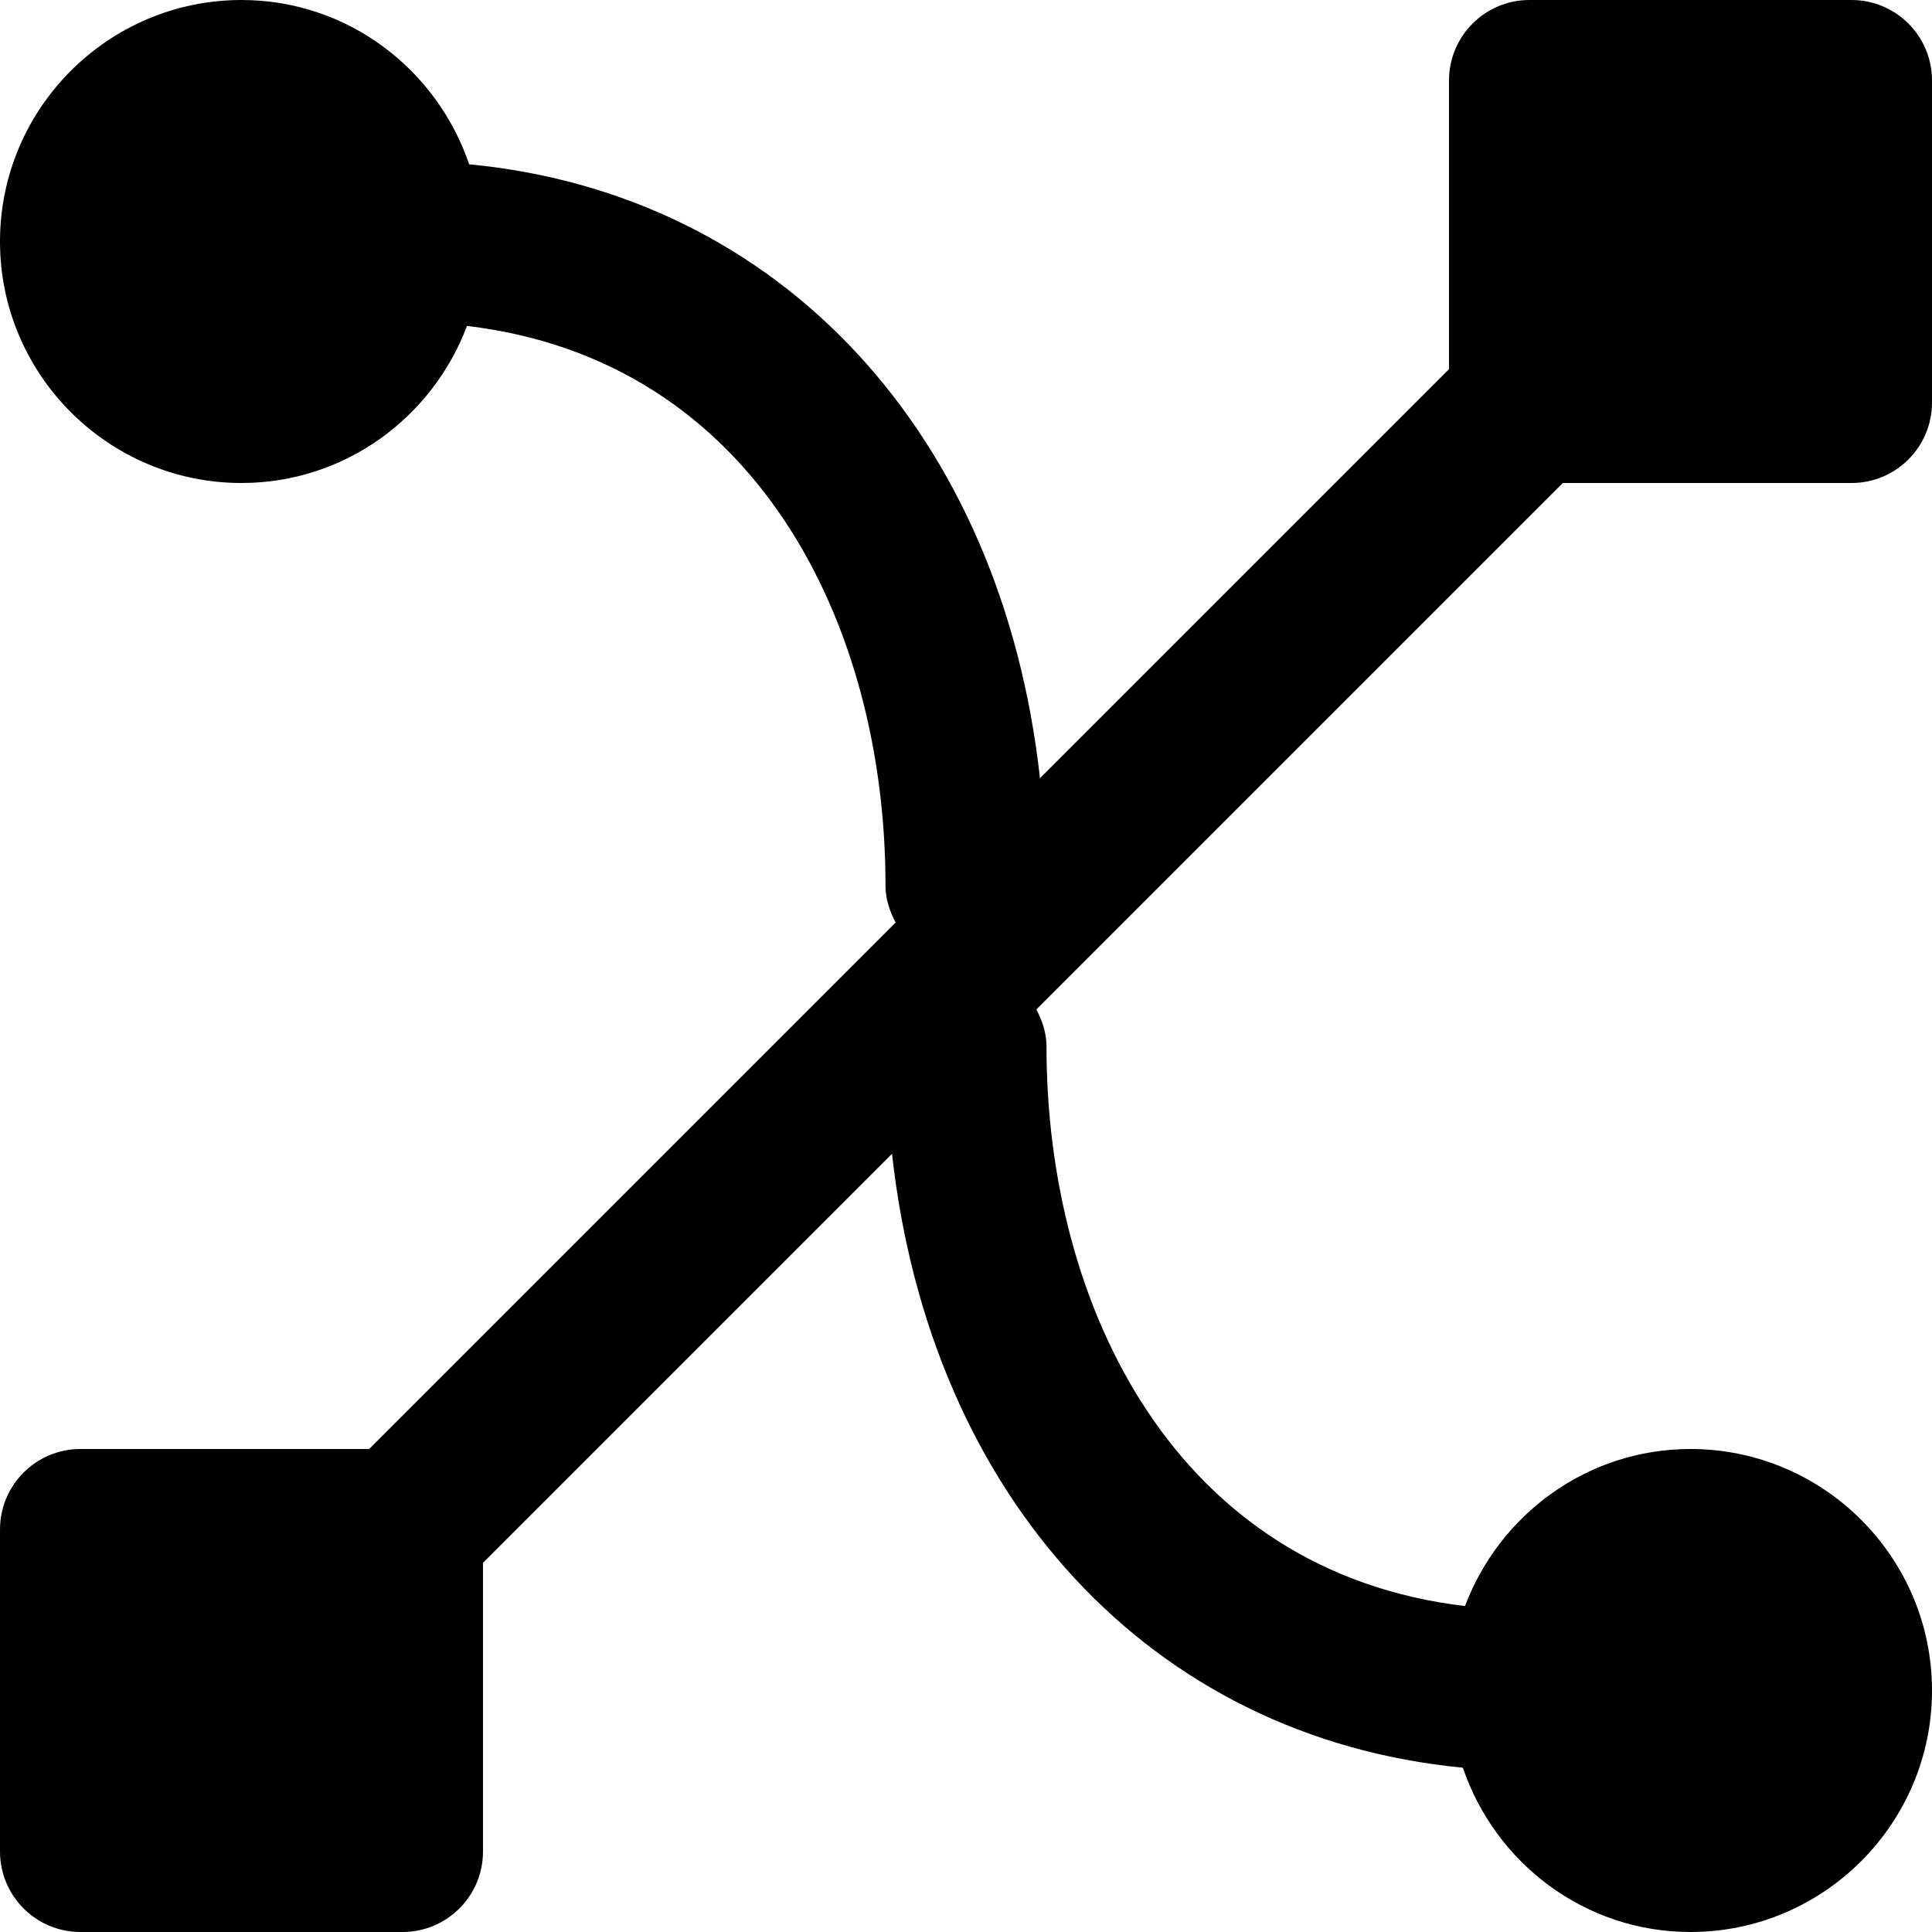 <?xml version="1.0" encoding="iso-8859-1"?>
<!-- Uploaded to: SVG Repo, www.svgrepo.com, Generator: SVG Repo Mixer Tools -->
<svg fill="#000000" height="800px" width="800px" version="1.1" id="Layer_1" xmlns="http://www.w3.org/2000/svg" xmlns:xlink="http://www.w3.org/1999/xlink" 
	 viewBox="0 0 512 512" xml:space="preserve">
<g>
	<g>
		<path d="M490.667,128c11.797,0,21.333-9.557,21.333-21.333V21.333C512,9.557,502.464,0,490.667,0h-85.333
			C393.536,0,384,9.557,384,21.333v76.501L275.605,206.229c-10.112-91.179-68.693-154.773-151.275-162.688
			C115.755,18.304,92.096,0,64,0C28.715,0,0,28.715,0,64s28.715,64,64,64c27.392,0,50.624-17.387,59.755-41.621
			c76.416,9.045,110.912,78.933,110.912,148.288c0,3.605,1.109,6.827,2.688,9.813L97.835,384H21.333C9.536,384,0,393.557,0,405.333
			v85.333C0,502.443,9.536,512,21.333,512h85.333c11.797,0,21.333-9.557,21.333-21.333v-76.501l108.395-108.395
			c10.112,91.179,68.693,154.773,151.275,162.688C396.245,493.675,419.904,512,448,512c35.285,0,64-28.715,64-64
			c0-35.285-28.715-64-64-64c-27.392,0-50.624,17.387-59.755,41.621c-76.416-9.045-110.912-78.933-110.912-148.288
			c0-3.605-1.109-6.827-2.688-9.813L414.165,128H490.667z"/>
	</g>
</g>
</svg>